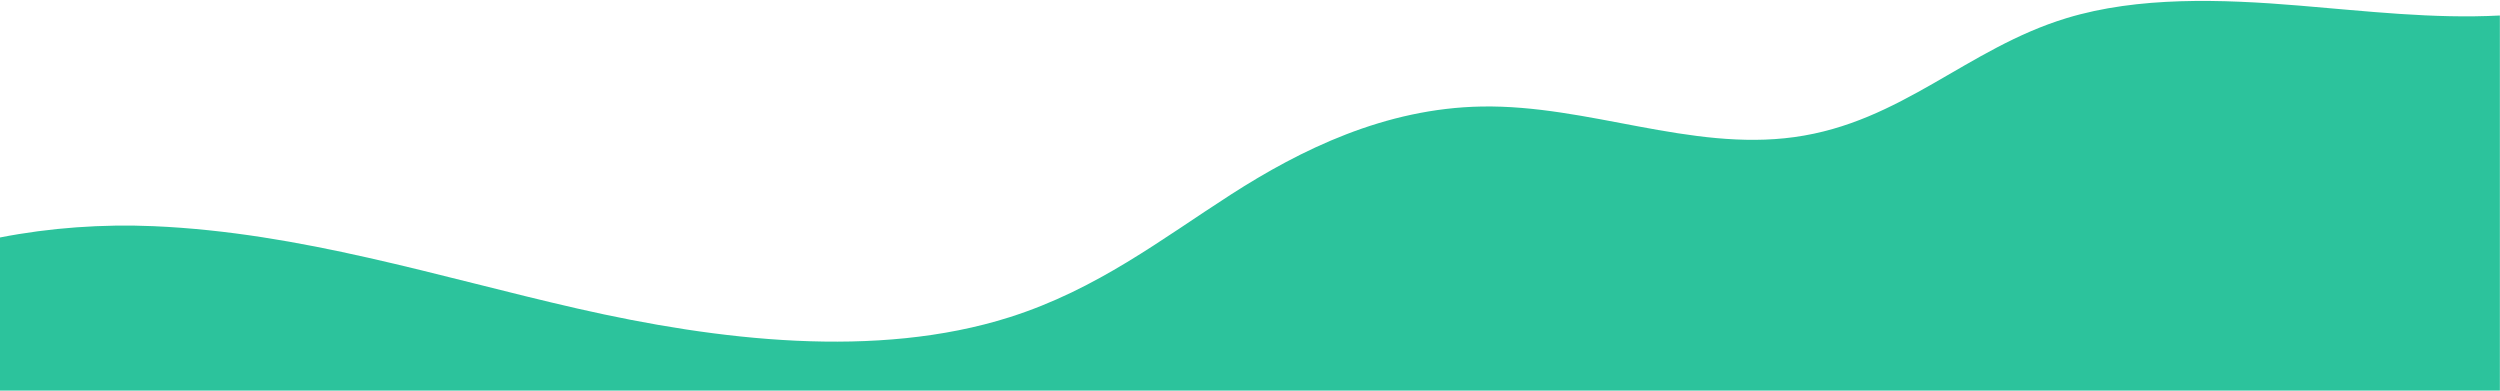 <svg xmlns="http://www.w3.org/2000/svg" viewBox="0 0 1920 300" preserveAspectRatio="none"><path fill="#2cc39c" d="M1920 11.9c-51.1 2.7-102.9-3.4-154.1-7.6-60.1-5-123.7-7.1-178.7 9.6-76.7 23.3-126.6 80-209.2 91.4-79.8 11-158.5-24.9-240-23.5-74.4 1.3-139.1 33.2-192.5 67.5s-103 73-170.1 94.3C673.1 276.1 551 261.5 443.6 237s-212.3-58.4-325.7-63.3c-39-1.7-79.8 1.2-118 8.7v117.7h1920V11.9Z"/></svg>